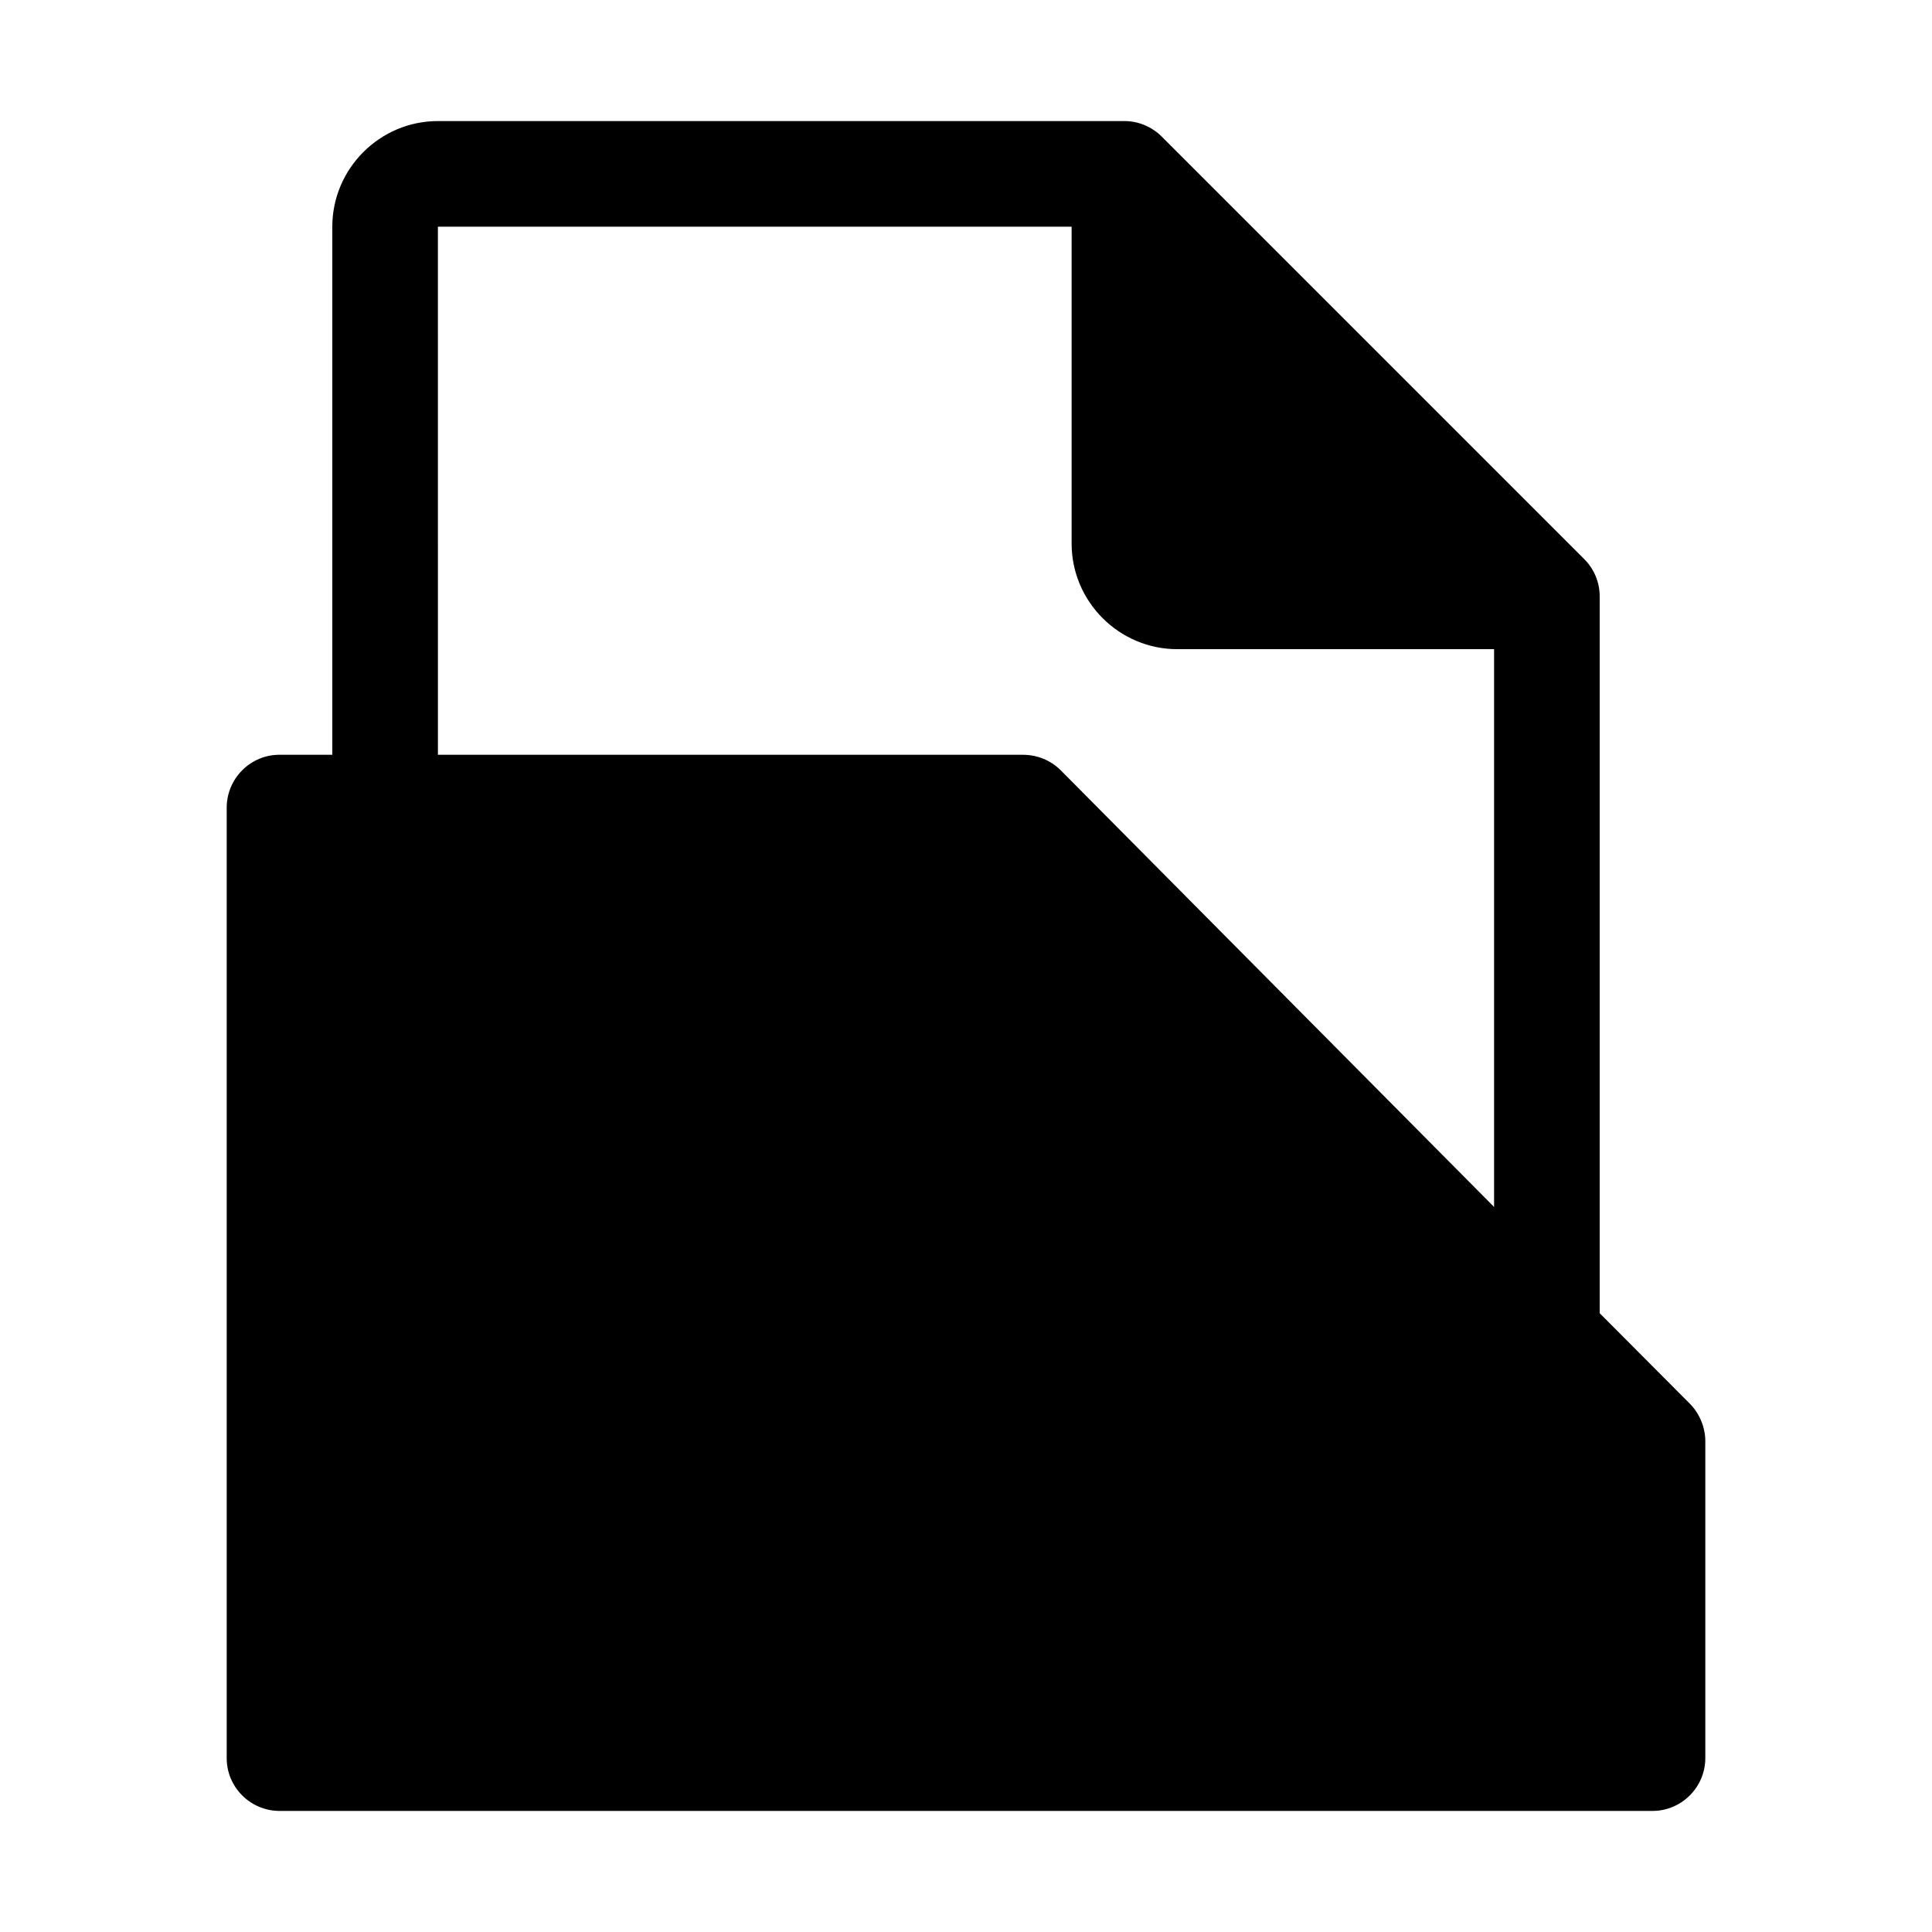 <?xml version="1.0" encoding="UTF-8"?>
<!-- The Best Svg Icon site in the world: iconSvg.co, Visit us! https://iconsvg.co -->
<svg fill="#000000" width="800px" height="800px" version="1.1" viewBox="144 144 512 512" xmlns="http://www.w3.org/2000/svg">
 <path d="m591.9 516.07-23.965-24.055v-189.98c0-3.762-1.488-7.262-4.109-9.883l-111.96-111.96c-2.625-2.625-6.211-4.109-9.883-4.109h-181.93c-15.395 0-27.988 12.594-27.988 27.988v139.95h-13.996c-3.762 0-7.262 1.488-9.883 4.109-2.625 2.625-4.109 6.211-4.109 9.883v251.91c0 3.762 1.488 7.262 4.109 9.883 2.625 2.625 6.211 4.109 9.883 4.109h363.86c7.695 0 13.996-6.297 13.996-13.996v-83.969c0-3.672-1.488-7.262-4.023-9.883zm-331.85-311.99h167.94v83.969c0 15.395 12.594 27.988 27.988 27.988h83.969v147.82l-114.84-115.72c-2.625-2.625-6.211-4.109-9.973-4.109h-155.08z"/>
</svg>